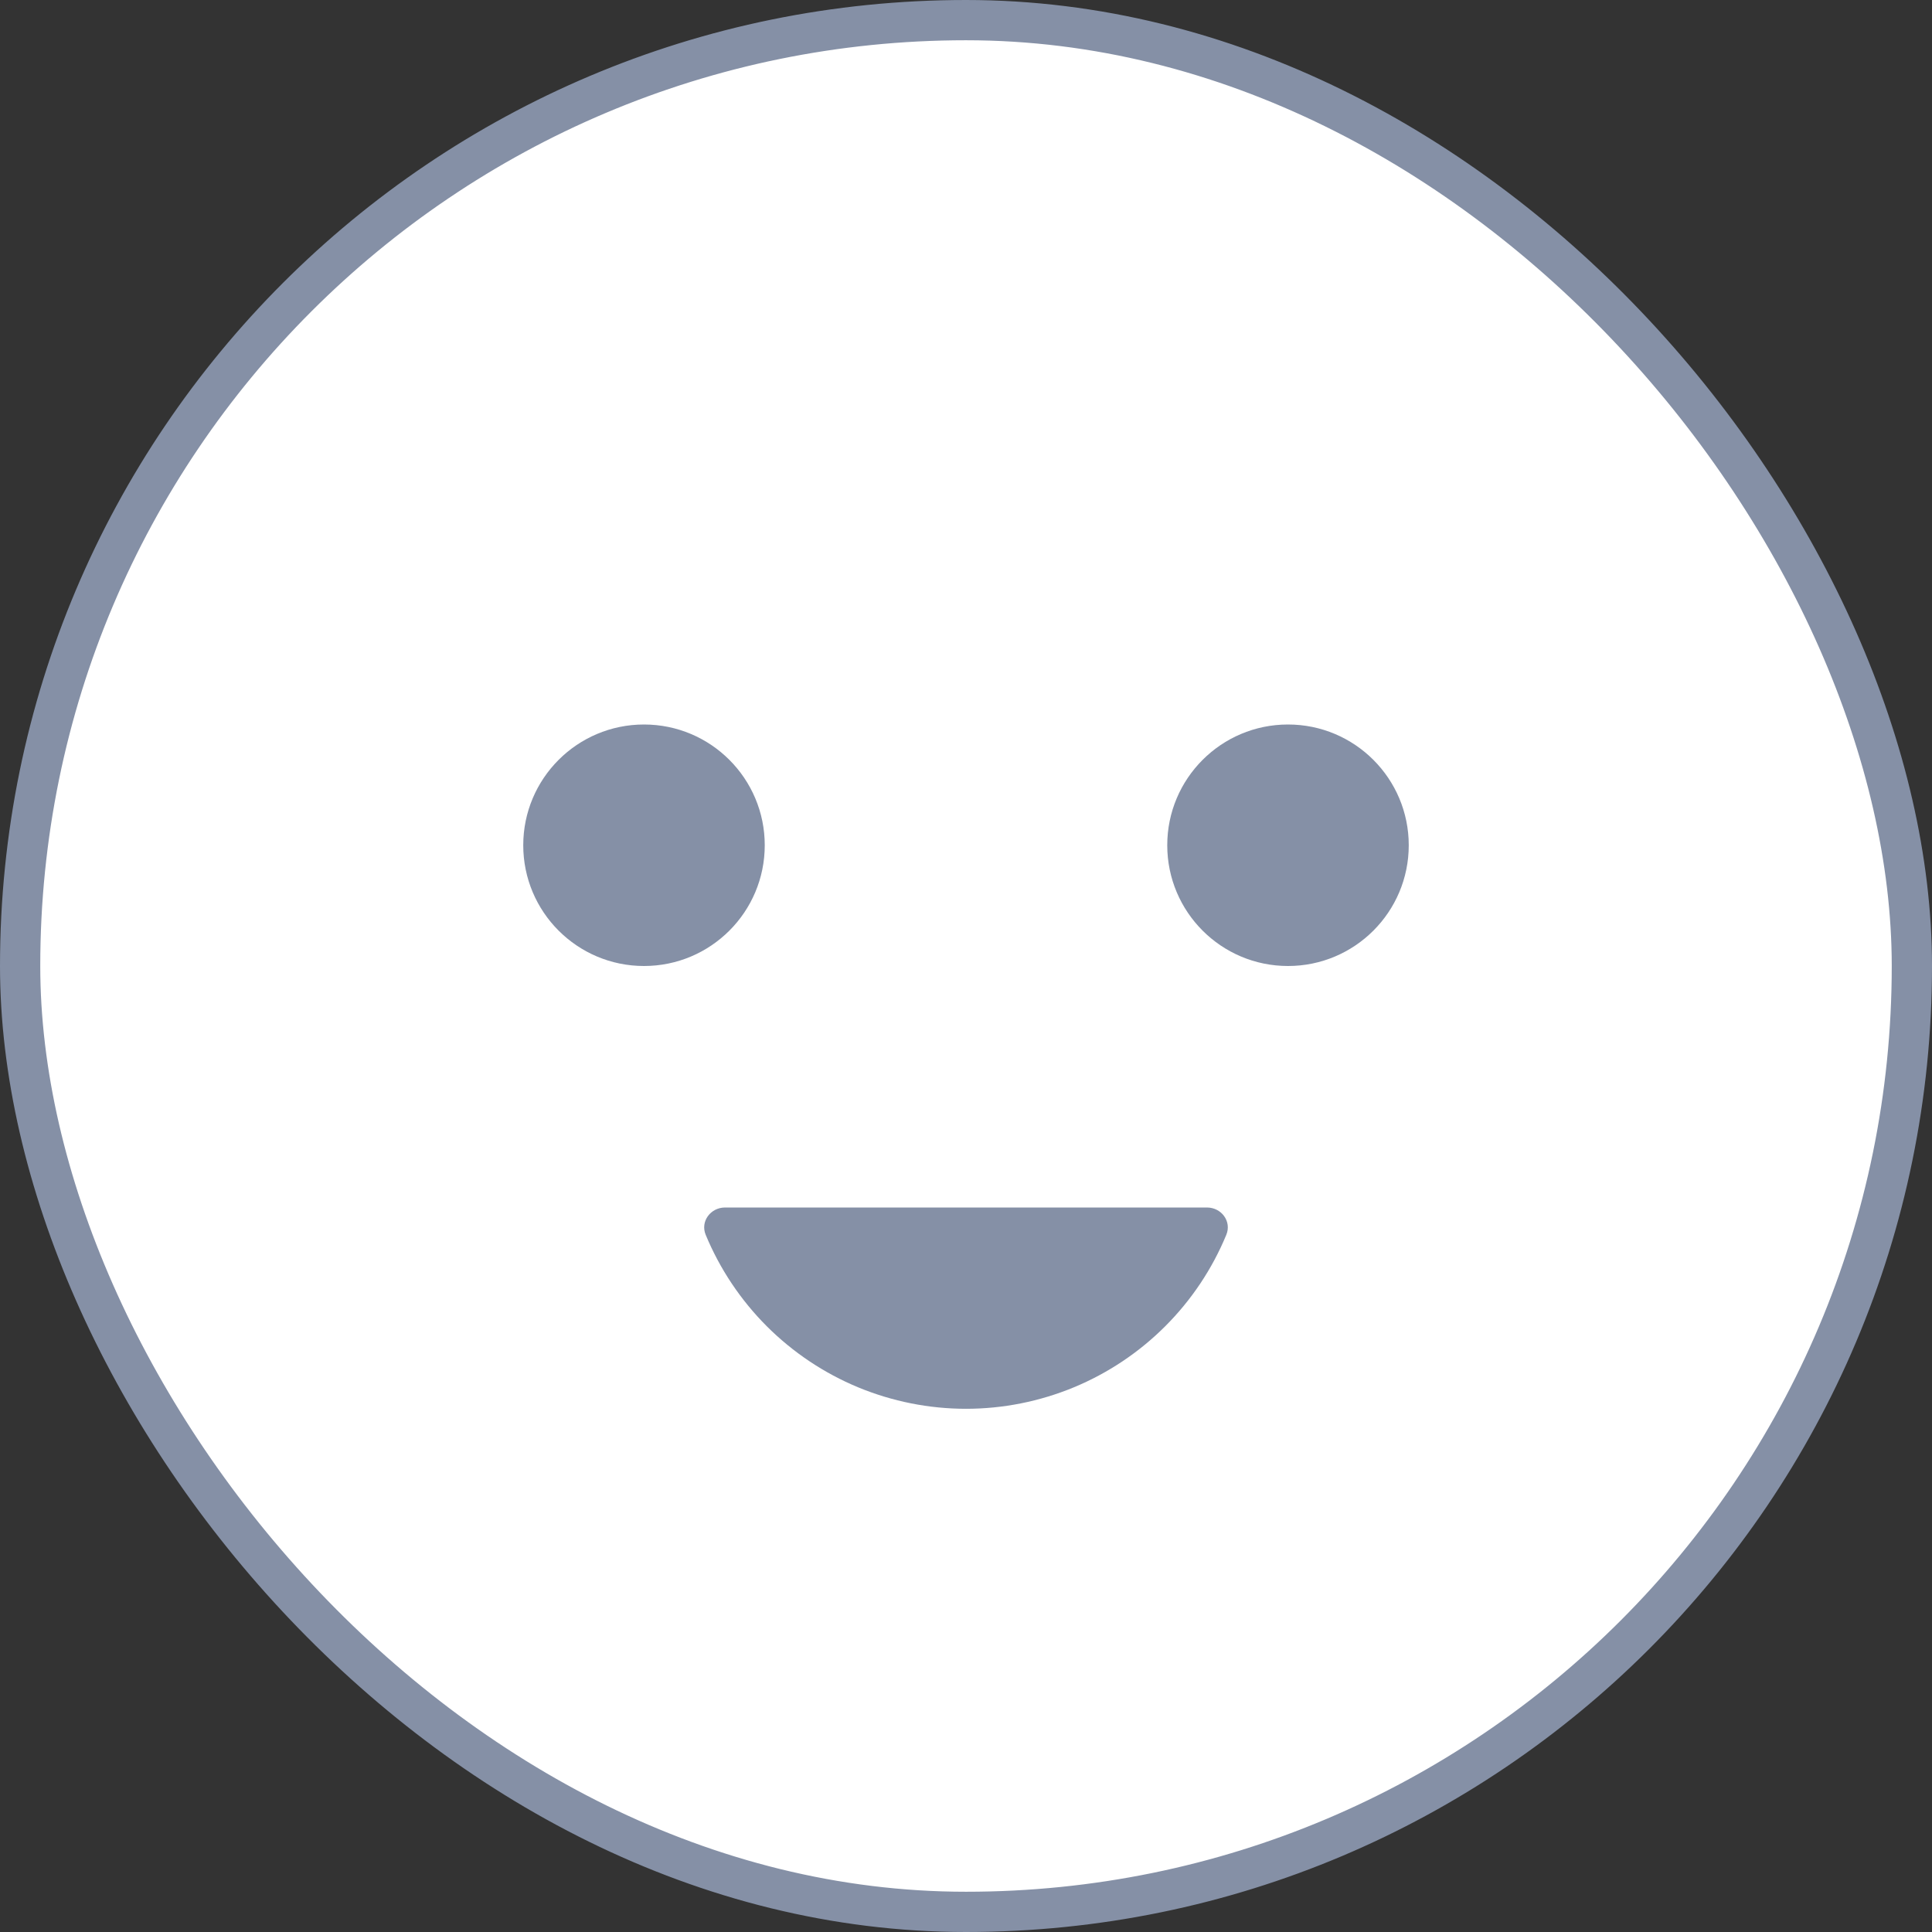 <svg width="48" height="48" viewBox="0 0 48 48" fill="none" xmlns="http://www.w3.org/2000/svg">
<rect x="0" y="0" width="48" height="48" fill="#333333" stroke="none"/>
<rect x="0.5" y="0.5" width="47" height="47" rx="23.5" fill="white"/>
<path d="M29.987 30C30.347 30 30.605 30.347 30.467 30.679C30.116 31.529 29.6 32.3 28.95 32.95C28.3 33.6 27.528 34.116 26.679 34.468C25.83 34.819 24.92 35.001 24 35.001C23.081 35.001 22.171 34.819 21.321 34.468C20.472 34.116 19.701 33.6 19.05 32.95C18.401 32.3 17.885 31.529 17.533 30.679C17.395 30.347 17.654 30 18.014 30C22.71 30 26.002 30 29.987 30Z" fill="#8590A6"/>
<circle cx="16" cy="21" r="3" fill="#8590A6"/>
<circle cx="32" cy="21" r="3" fill="#8590A6"/>
<rect x="0.5" y="0.5" width="47" height="47" rx="23.5" stroke="#8590A6"/>
</svg>
